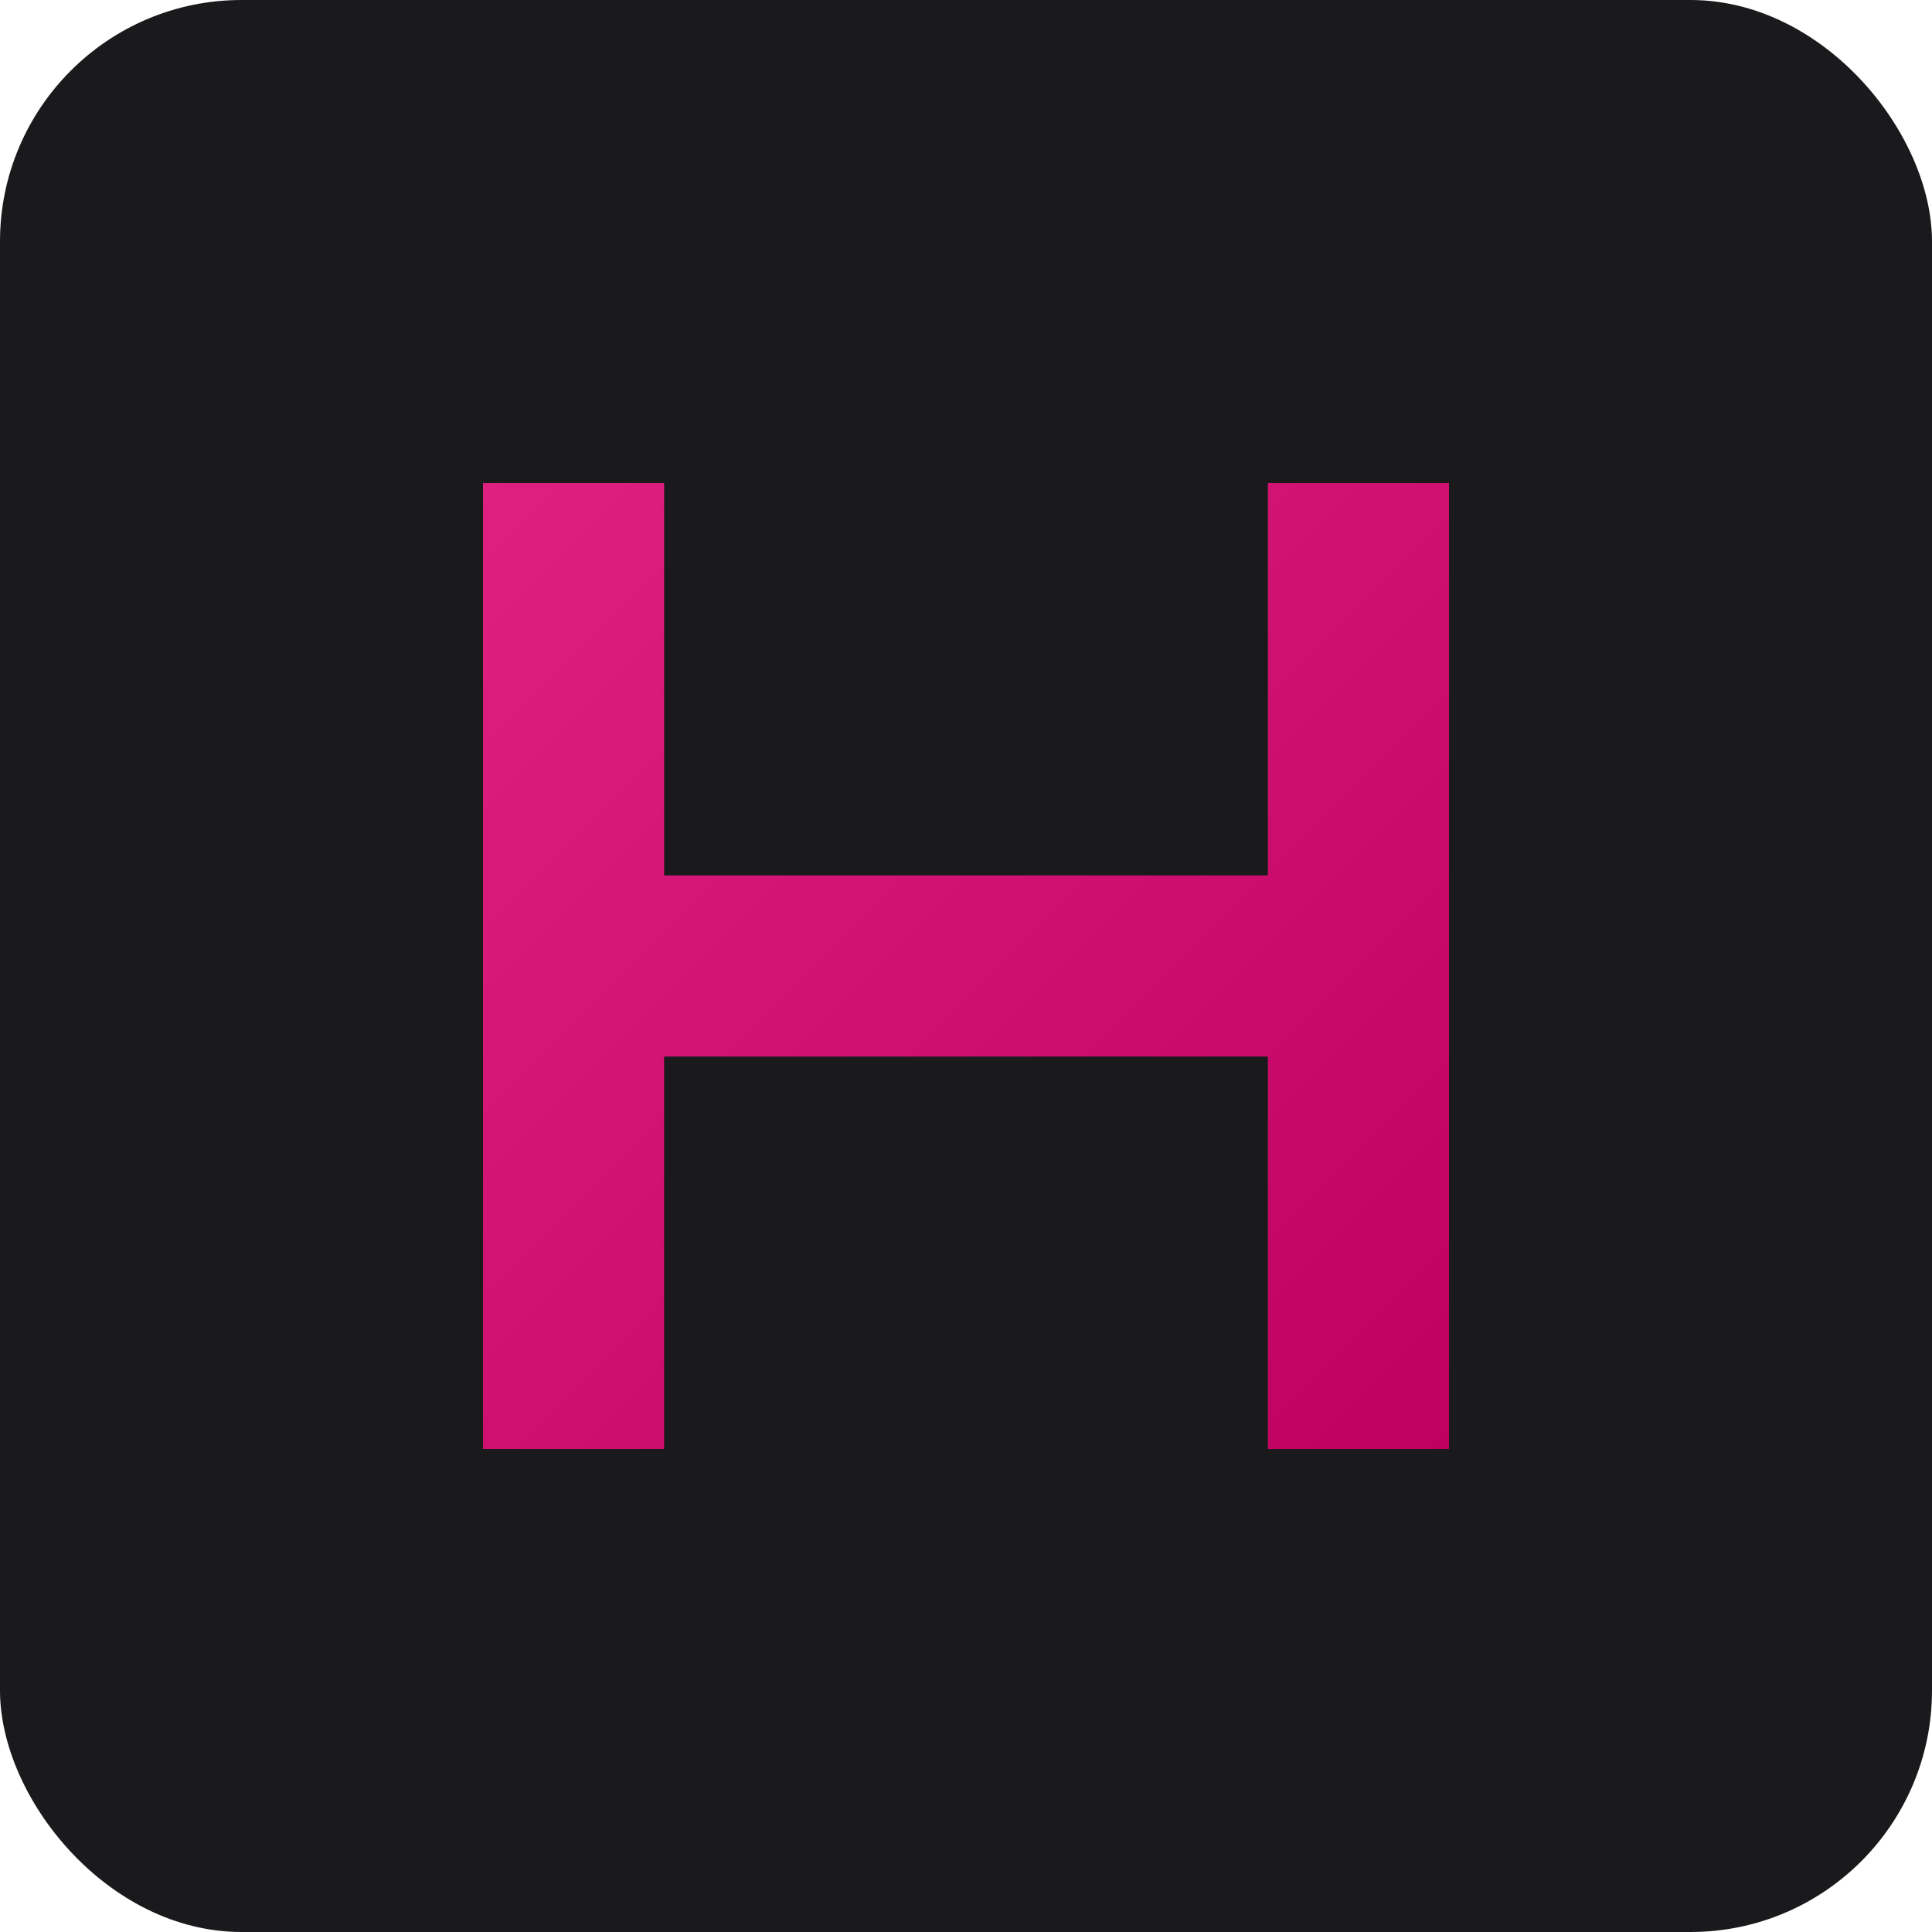 <svg xmlns="http://www.w3.org/2000/svg" viewBox="0 0 32 32" width="32" height="32">
  <!-- Dark background for contrast -->
  <rect width="32" height="32" rx="4" fill="#1A1A1D"/>
  
  <!-- Gradient definition -->
  <defs>
    <linearGradient id="pinkGradient" x1="0%" y1="0%" x2="100%" y2="100%">
      <stop offset="0%" style="stop-color:#E02080;stop-opacity:1" />
      <stop offset="100%" style="stop-color:#C00060;stop-opacity:1" />
    </linearGradient>
  </defs>
  
  <!-- H letter with gradient -->
  <path d="M 8 8 L 8 24 L 11 24 L 11 17.5 L 21 17.5 L 21 24 L 24 24 L 24 8 L 21 8 L 21 14.5 L 11 14.5 L 11 8 Z" 
        fill="url(#pinkGradient)"/>
</svg>